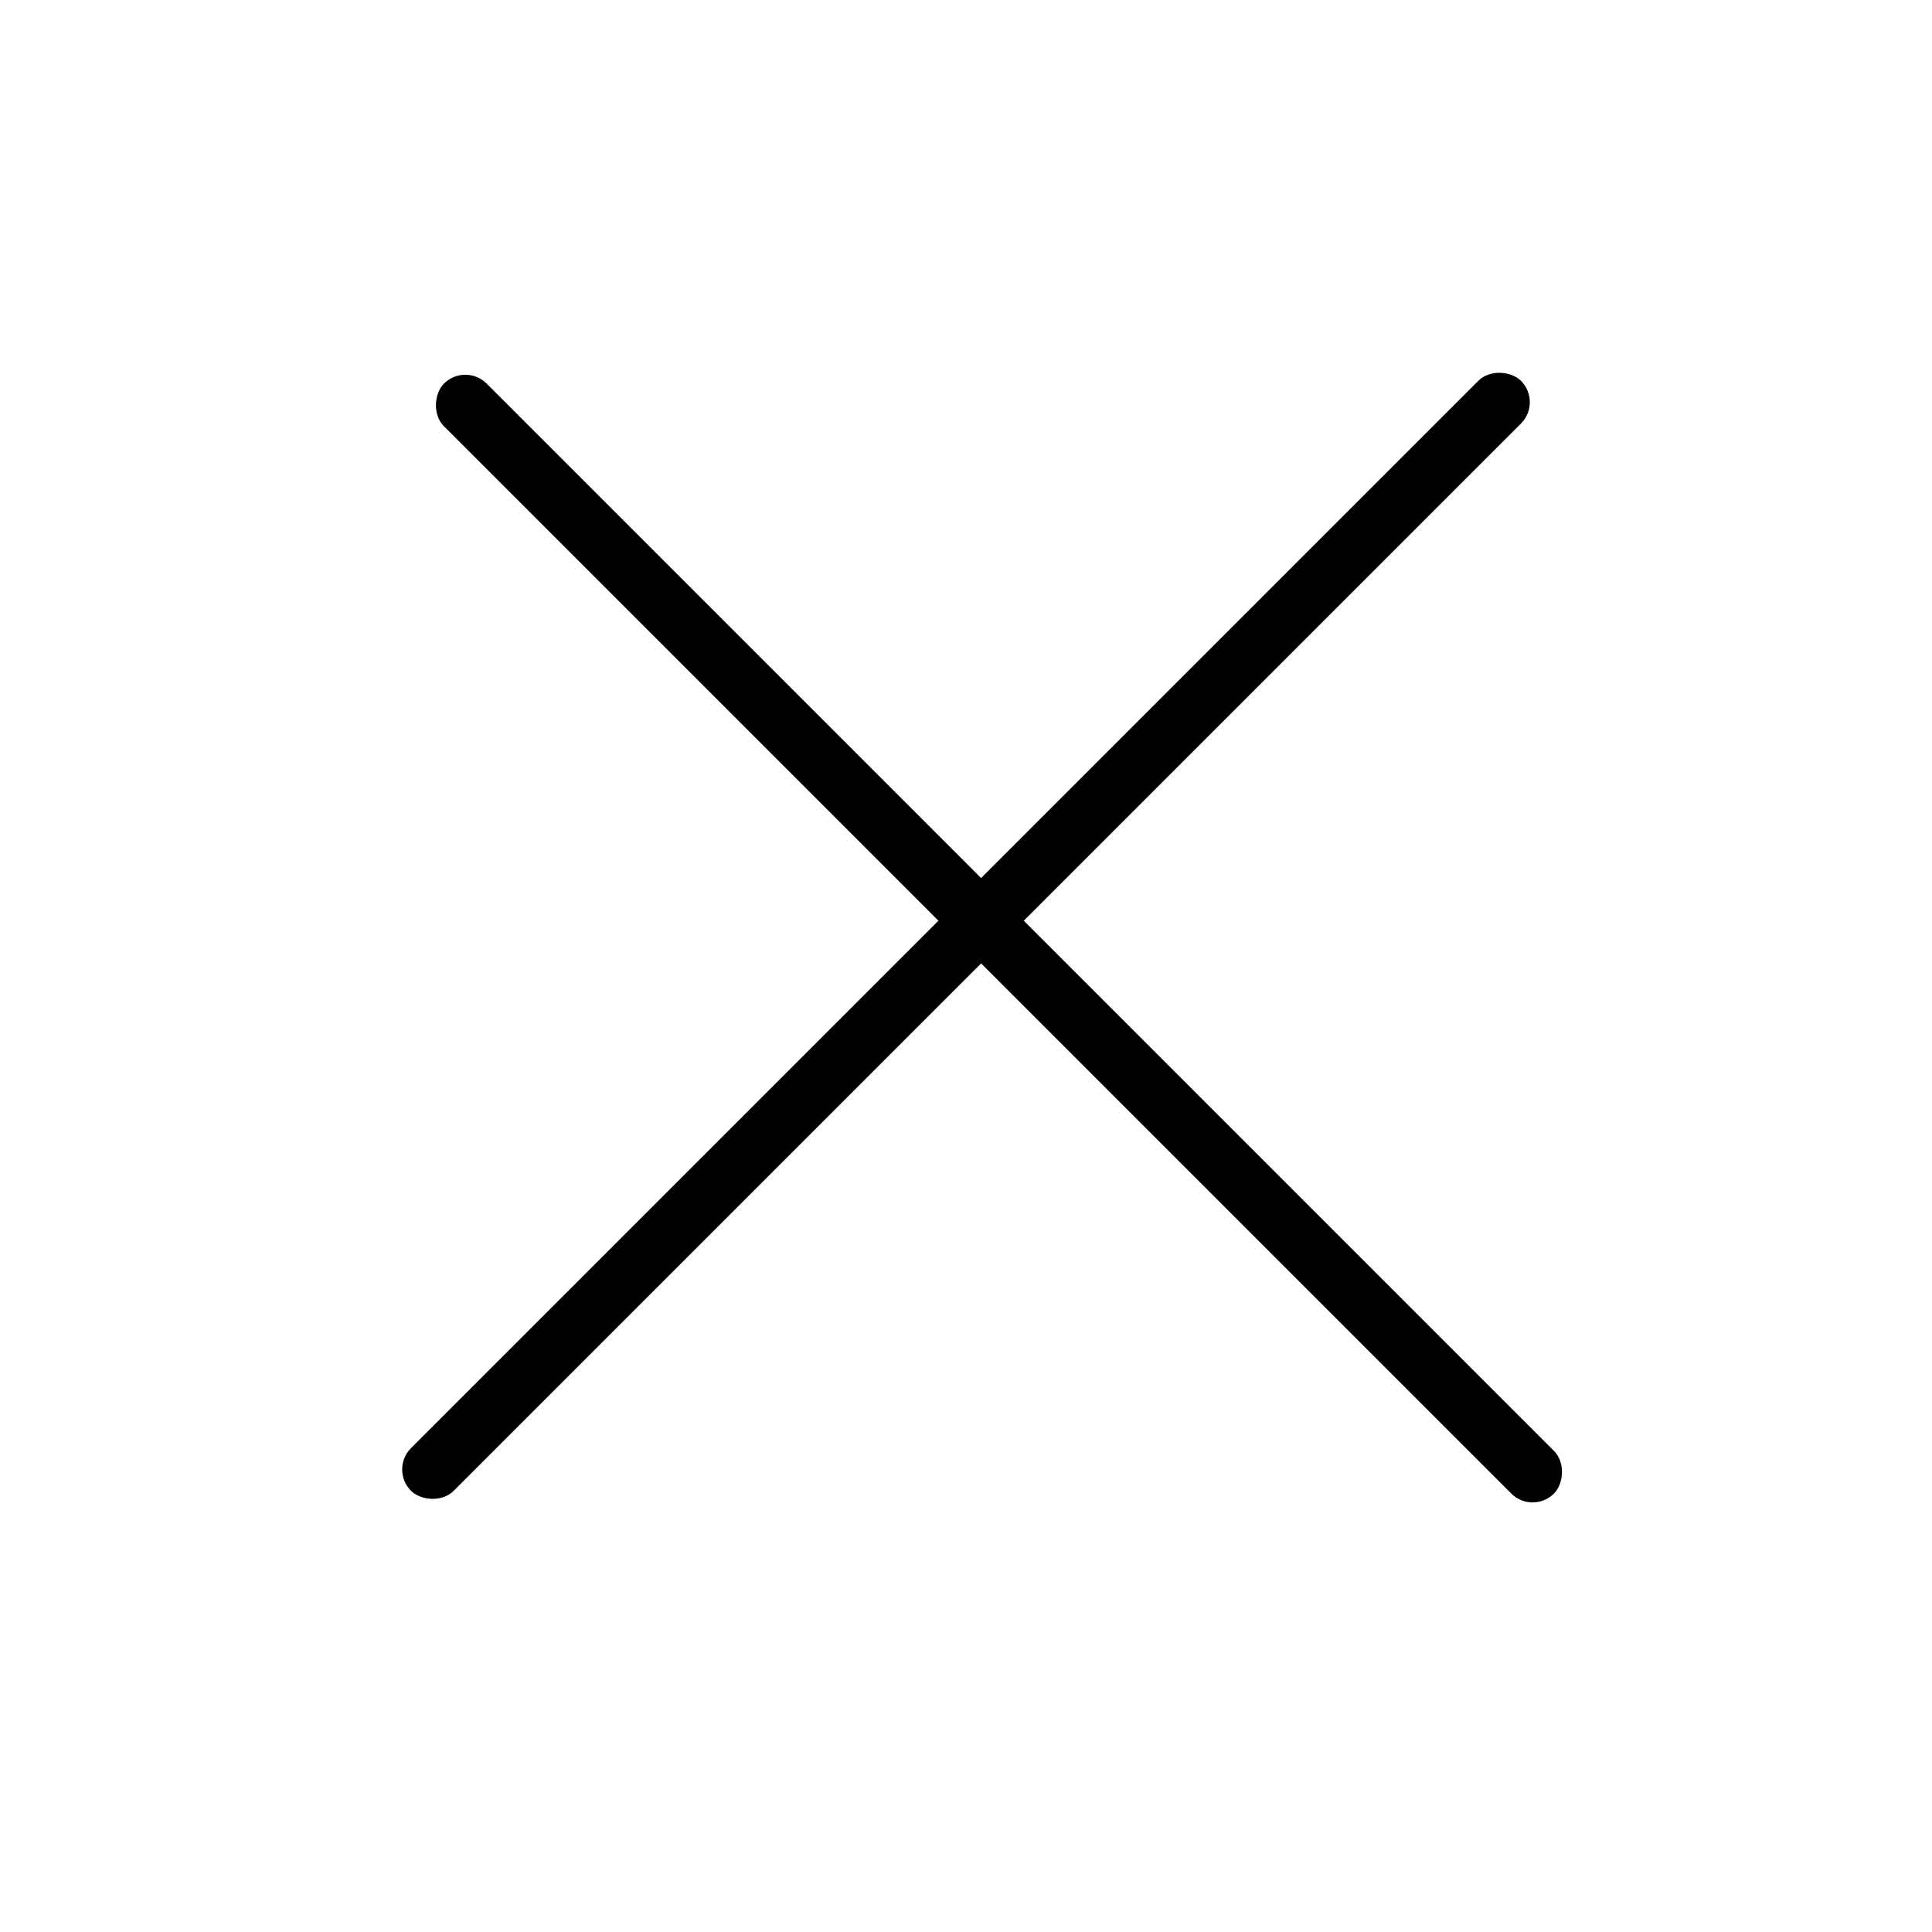 <svg width="32" height="32" viewBox="0 0 32 32" fill="none" xmlns="http://www.w3.org/2000/svg">
<rect x="7.707" y="6" width="26" height="1" rx="0.5" transform="rotate(45 7.707 6)" fill="black"/>
<rect x="6.454" y="24.339" width="26" height="1" rx="0.5" transform="rotate(-45 6.454 24.339)" fill="black"/>
</svg>
